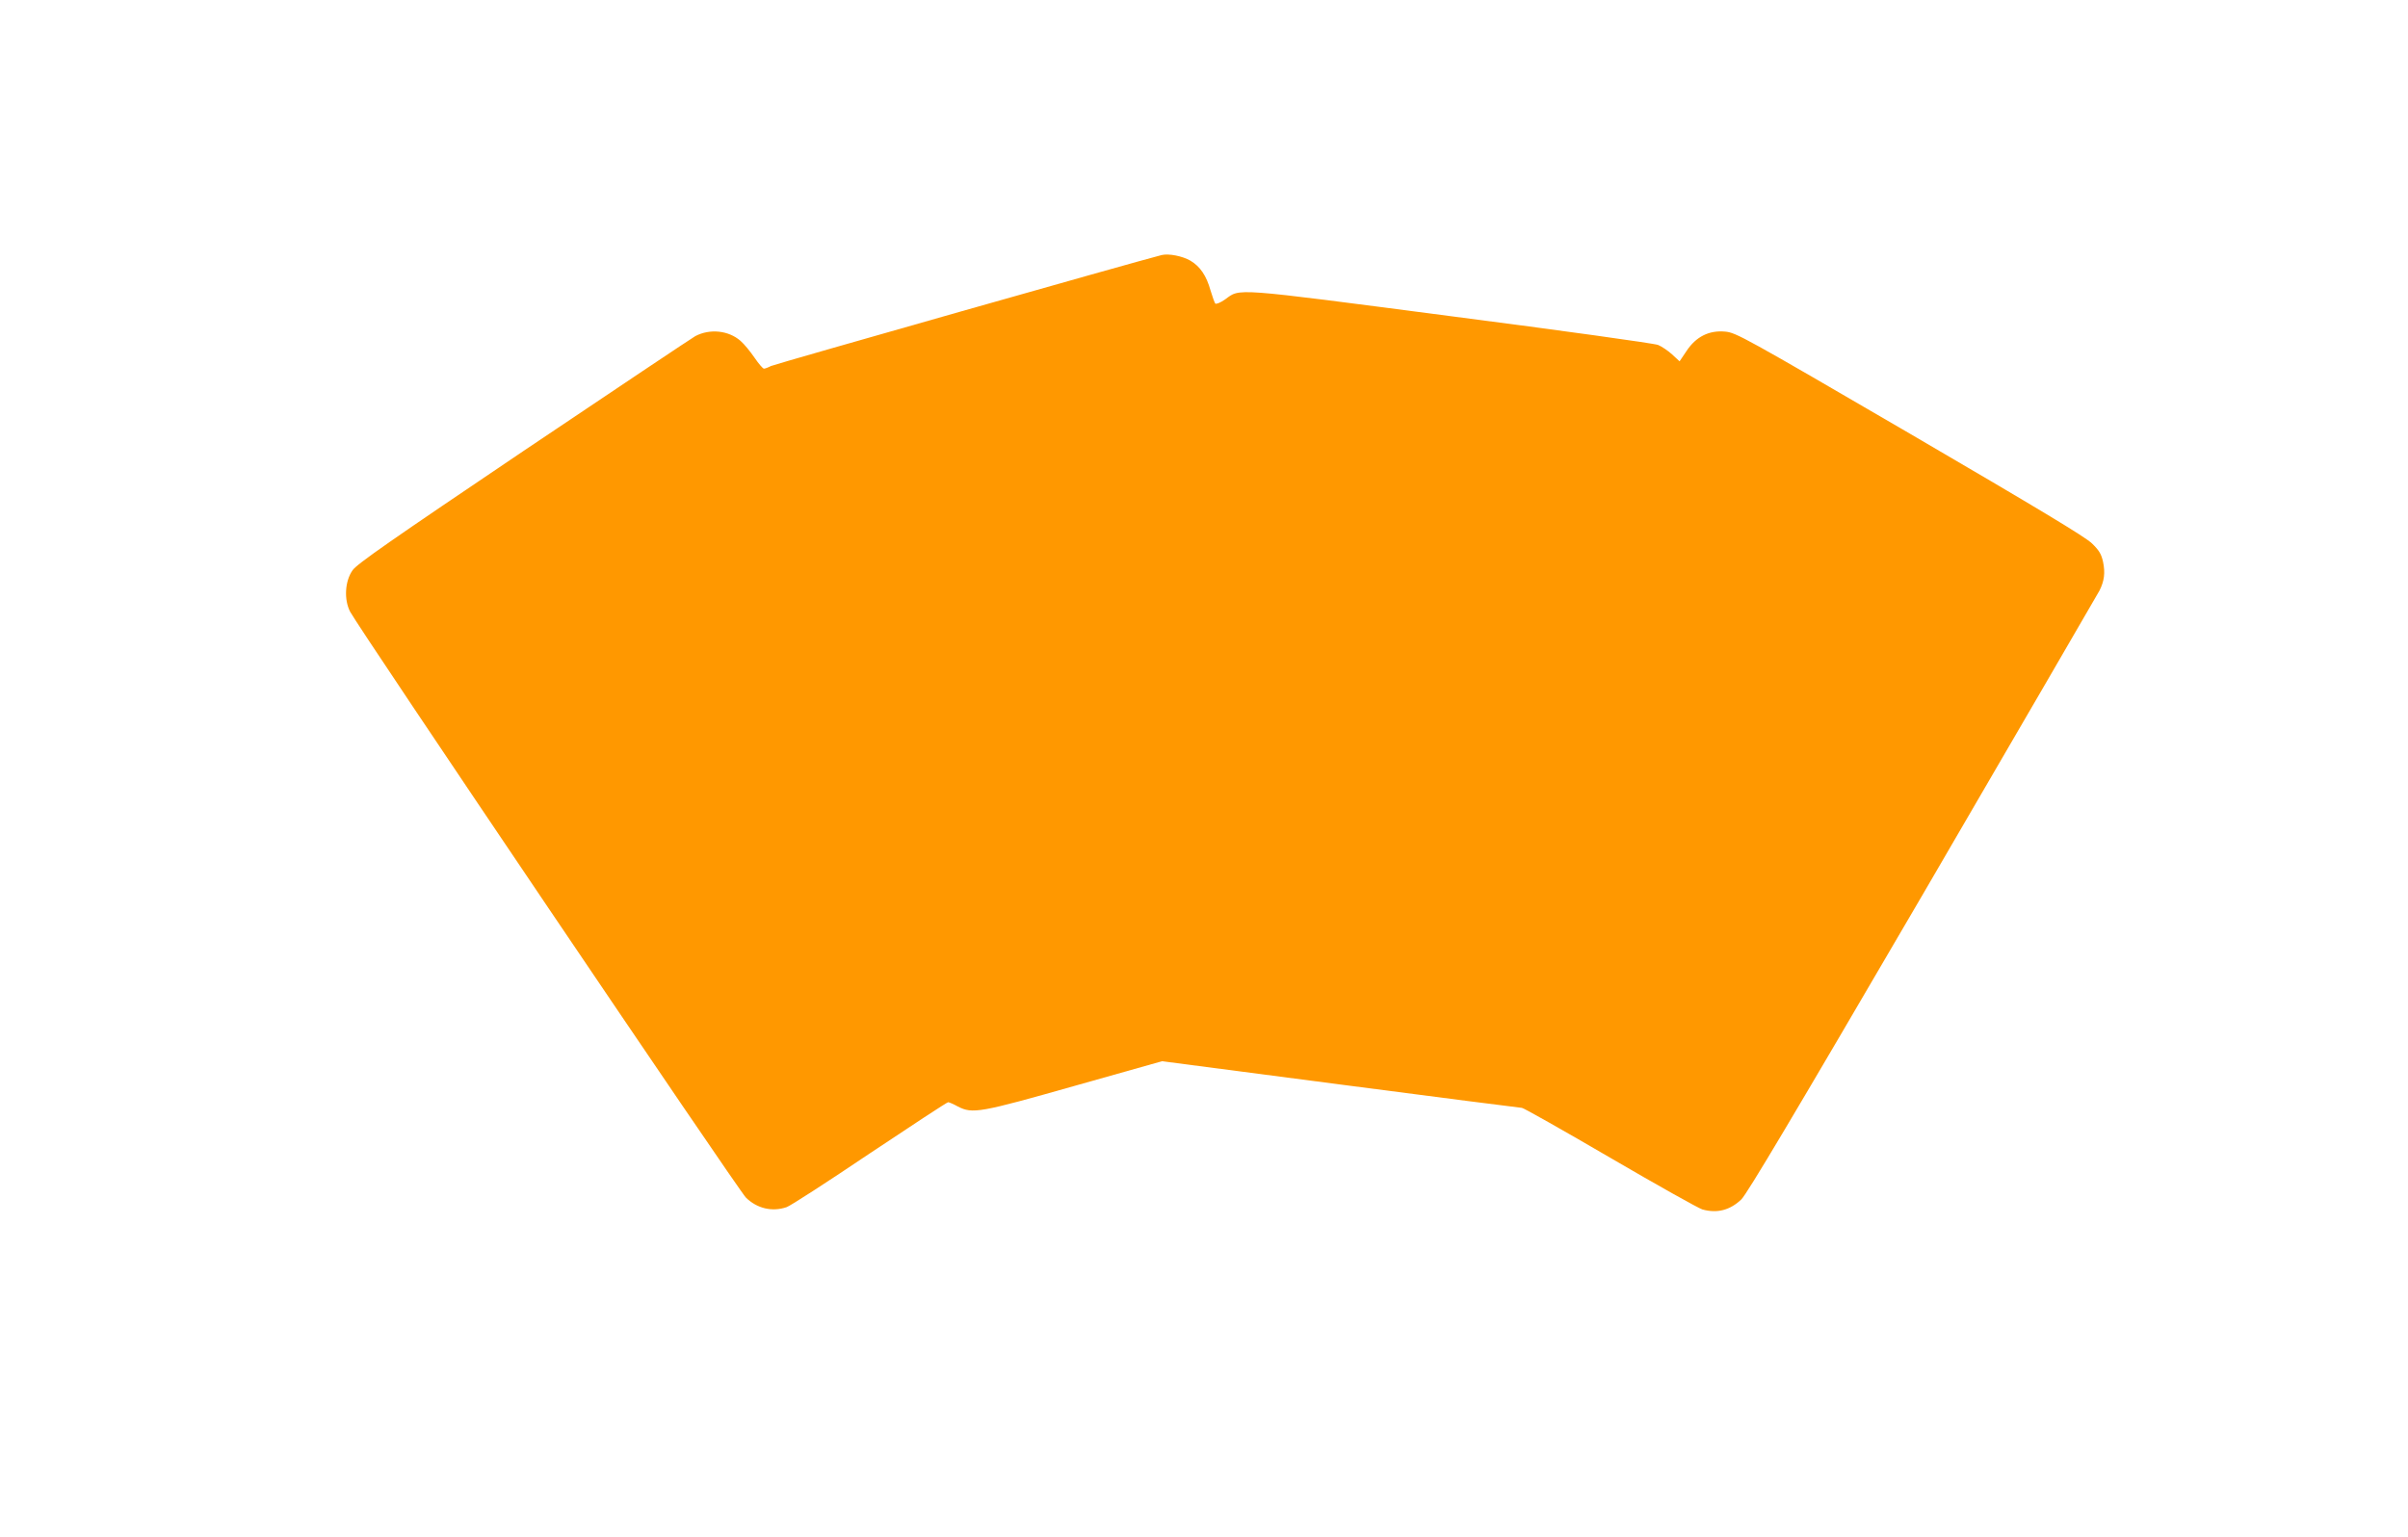 <?xml version="1.0" standalone="no"?>
<!DOCTYPE svg PUBLIC "-//W3C//DTD SVG 20010904//EN"
 "http://www.w3.org/TR/2001/REC-SVG-20010904/DTD/svg10.dtd">
<svg version="1.0" xmlns="http://www.w3.org/2000/svg"
 width="1280pt" height="817pt" viewBox="0 0 1280 817"
 preserveAspectRatio="xMidYMid meet">
<g transform="translate(0,817) scale(0.1,-0.1)"
fill="#ff9800" stroke="none">
<path d="M6175 6814 c-121 -30 -2057 -580 -2077 -590 -15 -8 -32 -14 -37 -14
-6 0 -28 26 -50 58 -22 32 -55 73 -75 90 -63 55 -162 66 -240 25 -18 -10 -429
-285 -914 -611 -700 -472 -886 -601 -908 -634 -41 -58 -46 -156 -13 -220 48
-91 2063 -3074 2104 -3115 59 -58 139 -77 216 -51 19 6 217 134 441 285 225
150 412 273 418 273 5 0 29 -10 52 -23 78 -40 116 -33 624 111 l461 130 949
-124 c522 -68 956 -124 964 -124 8 0 219 -119 469 -265 250 -146 470 -269 490
-275 79 -22 147 -4 207 53 32 32 273 437 965 1622 506 869 929 1596 939 1615
26 52 31 95 19 153 -9 41 -21 61 -58 97 -33 34 -297 192 -968 584 -884 515
-925 538 -983 543 -85 8 -155 -27 -205 -103 l-37 -55 -40 37 c-22 20 -55 42
-74 50 -18 8 -514 77 -1102 153 -1173 153 -1117 149 -1200 89 -24 -17 -47 -26
-52 -22 -4 5 -15 36 -25 69 -22 79 -55 128 -107 159 -43 25 -116 39 -153 30z"/>
</g>
</svg>
